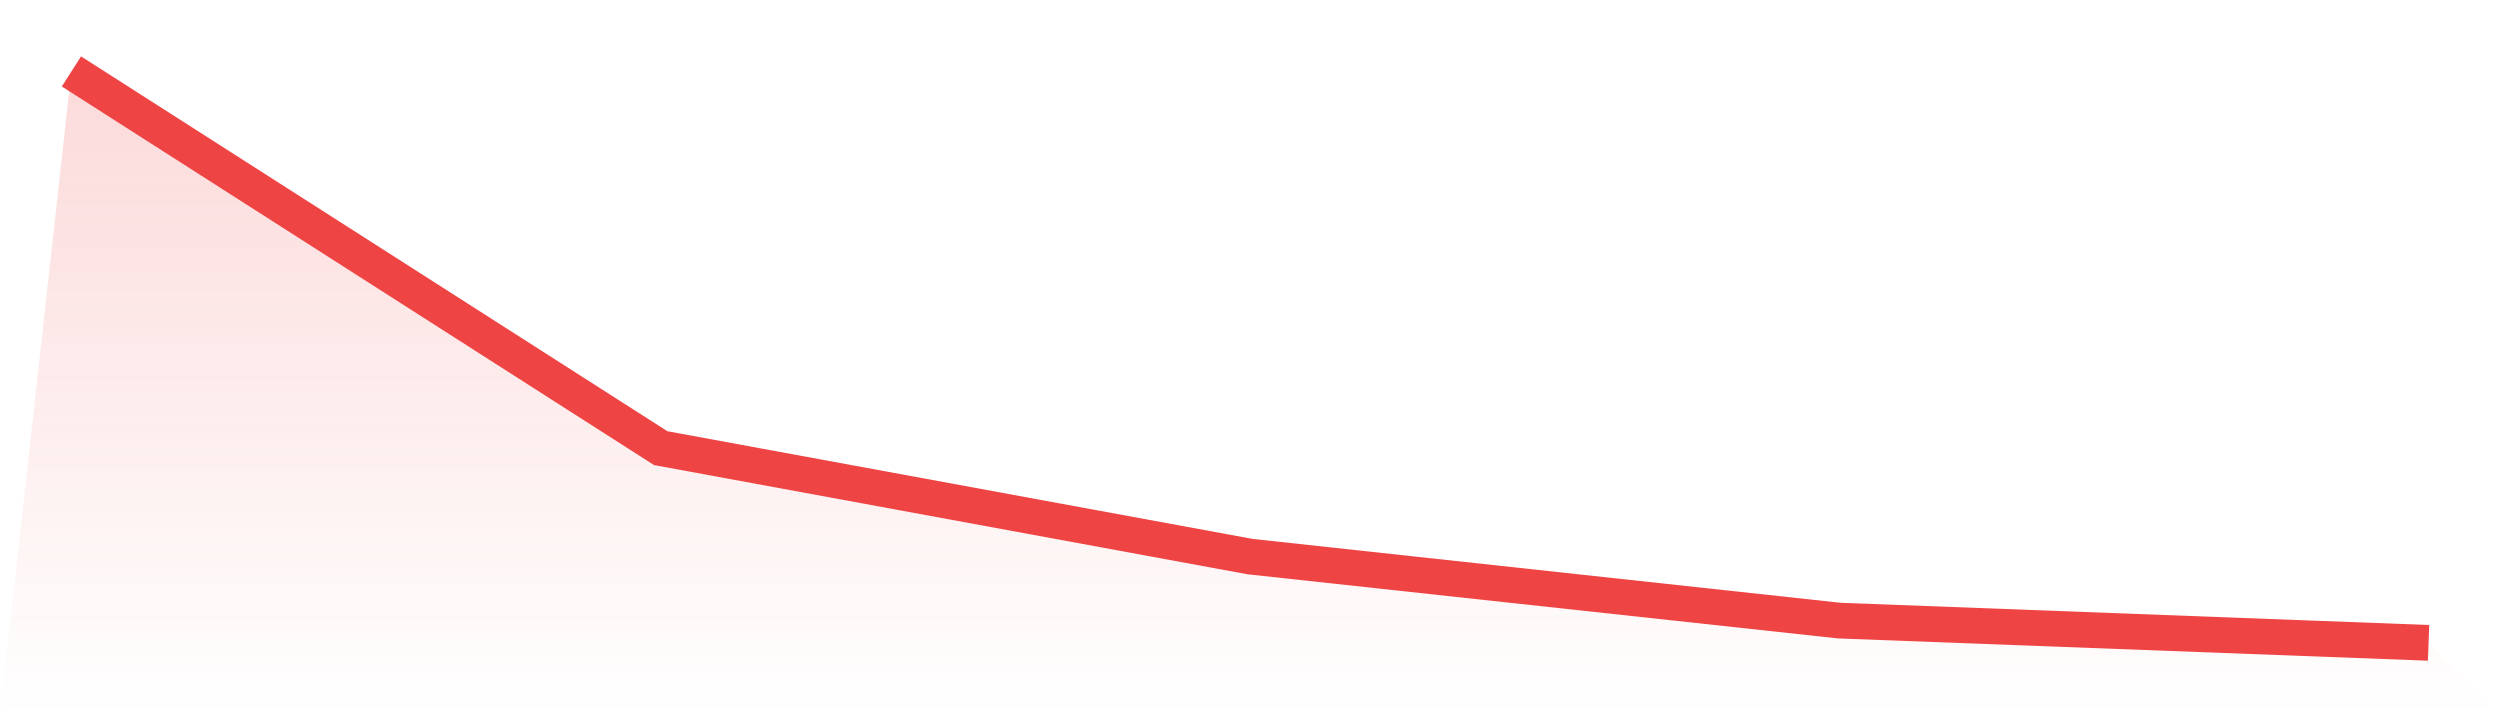 <svg viewBox="0 0 140 40" xmlns="http://www.w3.org/2000/svg">
<defs>
<linearGradient id="gradient" x1="0" x2="0" y1="0" y2="1">
<stop offset="0%" stop-color="#ef4444" stop-opacity="0.2"/>
<stop offset="100%" stop-color="#ef4444" stop-opacity="0"/>
</linearGradient>
</defs>
<path d="M4,4 L4,4 L37,25.096 L70,31.169 L103,34.754 L136,36 L140,40 L0,40 z" fill="url(#gradient)"/>
<path d="M4,4 L4,4 L37,25.096 L70,31.169 L103,34.754 L136,36" fill="none" stroke="#ef4444" stroke-width="2"/>
</svg>